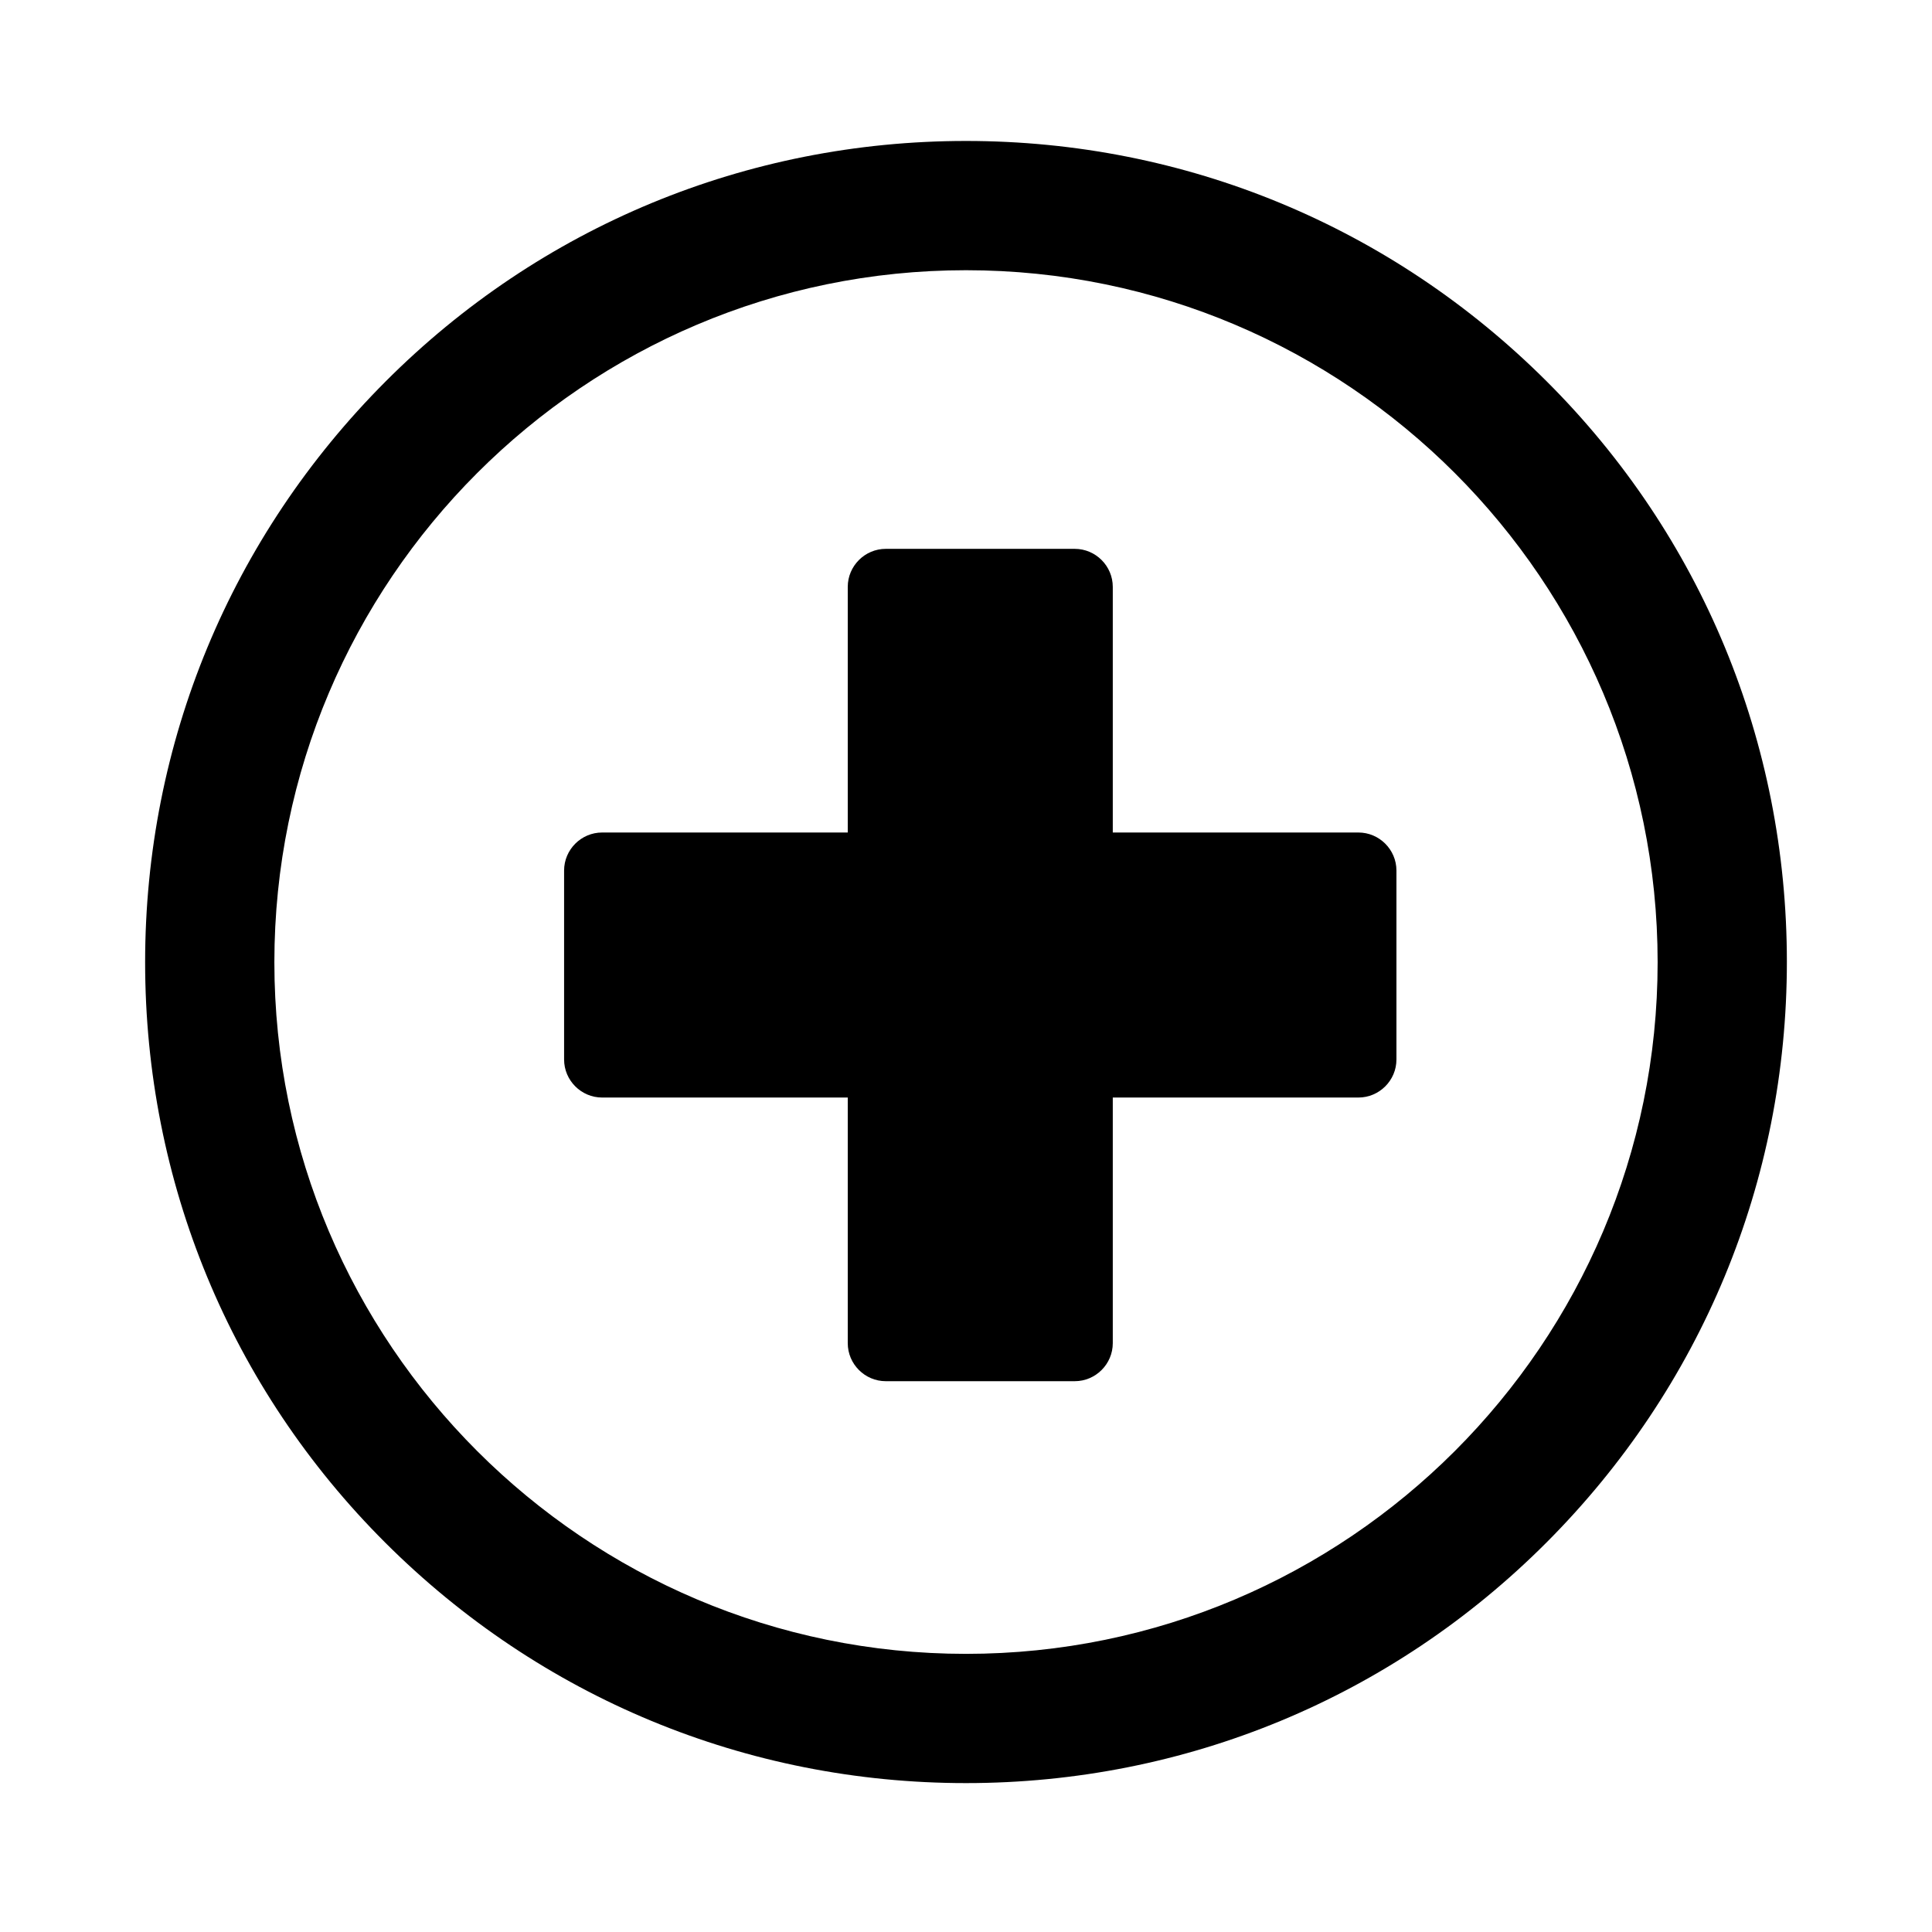 <?xml version="1.0" encoding="UTF-8"?>
<!-- Uploaded to: SVG Repo, www.svgrepo.com, Generator: SVG Repo Mixer Tools -->
<svg fill="#000000" width="800px" height="800px" version="1.1" viewBox="144 144 512 512" xmlns="http://www.w3.org/2000/svg">
 <g>
  <path d="m400 616.54c-58.141 0-112.75-22.672-153.86-63.68-41.109-41.012-63.68-95.723-63.68-153.86 0-58.141 22.672-112.75 63.68-153.86 41.008-41.113 95.723-63.785 153.86-63.785s112.75 22.672 153.86 63.68c41.109 41.012 63.68 95.723 63.68 153.86s-22.672 112.75-63.68 153.86c-41.012 41.113-95.727 63.785-153.86 63.785zm0-400.93c-101.07 0-183.29 82.219-183.29 183.39 0 101.06 82.223 183.29 183.29 183.29 101.07 0 183.29-82.223 183.29-183.29 0-101.17-82.223-183.39-183.29-183.39z"/>
  <path d="m428.82 510.03h-50.078c-5.543 0-10.078-4.535-10.078-10.078v-65.094h-65.094c-5.543 0-10.078-4.535-10.078-10.078v-50.078c0-5.543 4.535-10.078 10.078-10.078h65.094v-65.094c0-5.543 4.535-10.078 10.078-10.078h50.078c5.543 0 10.078 4.535 10.078 10.078v65.094h65.094c5.543 0 10.078 4.535 10.078 10.078v50.078c0 5.543-4.535 10.078-10.078 10.078h-65.094v65.094c0 5.543-4.535 10.078-10.078 10.078z"/>
 </g>
</svg>